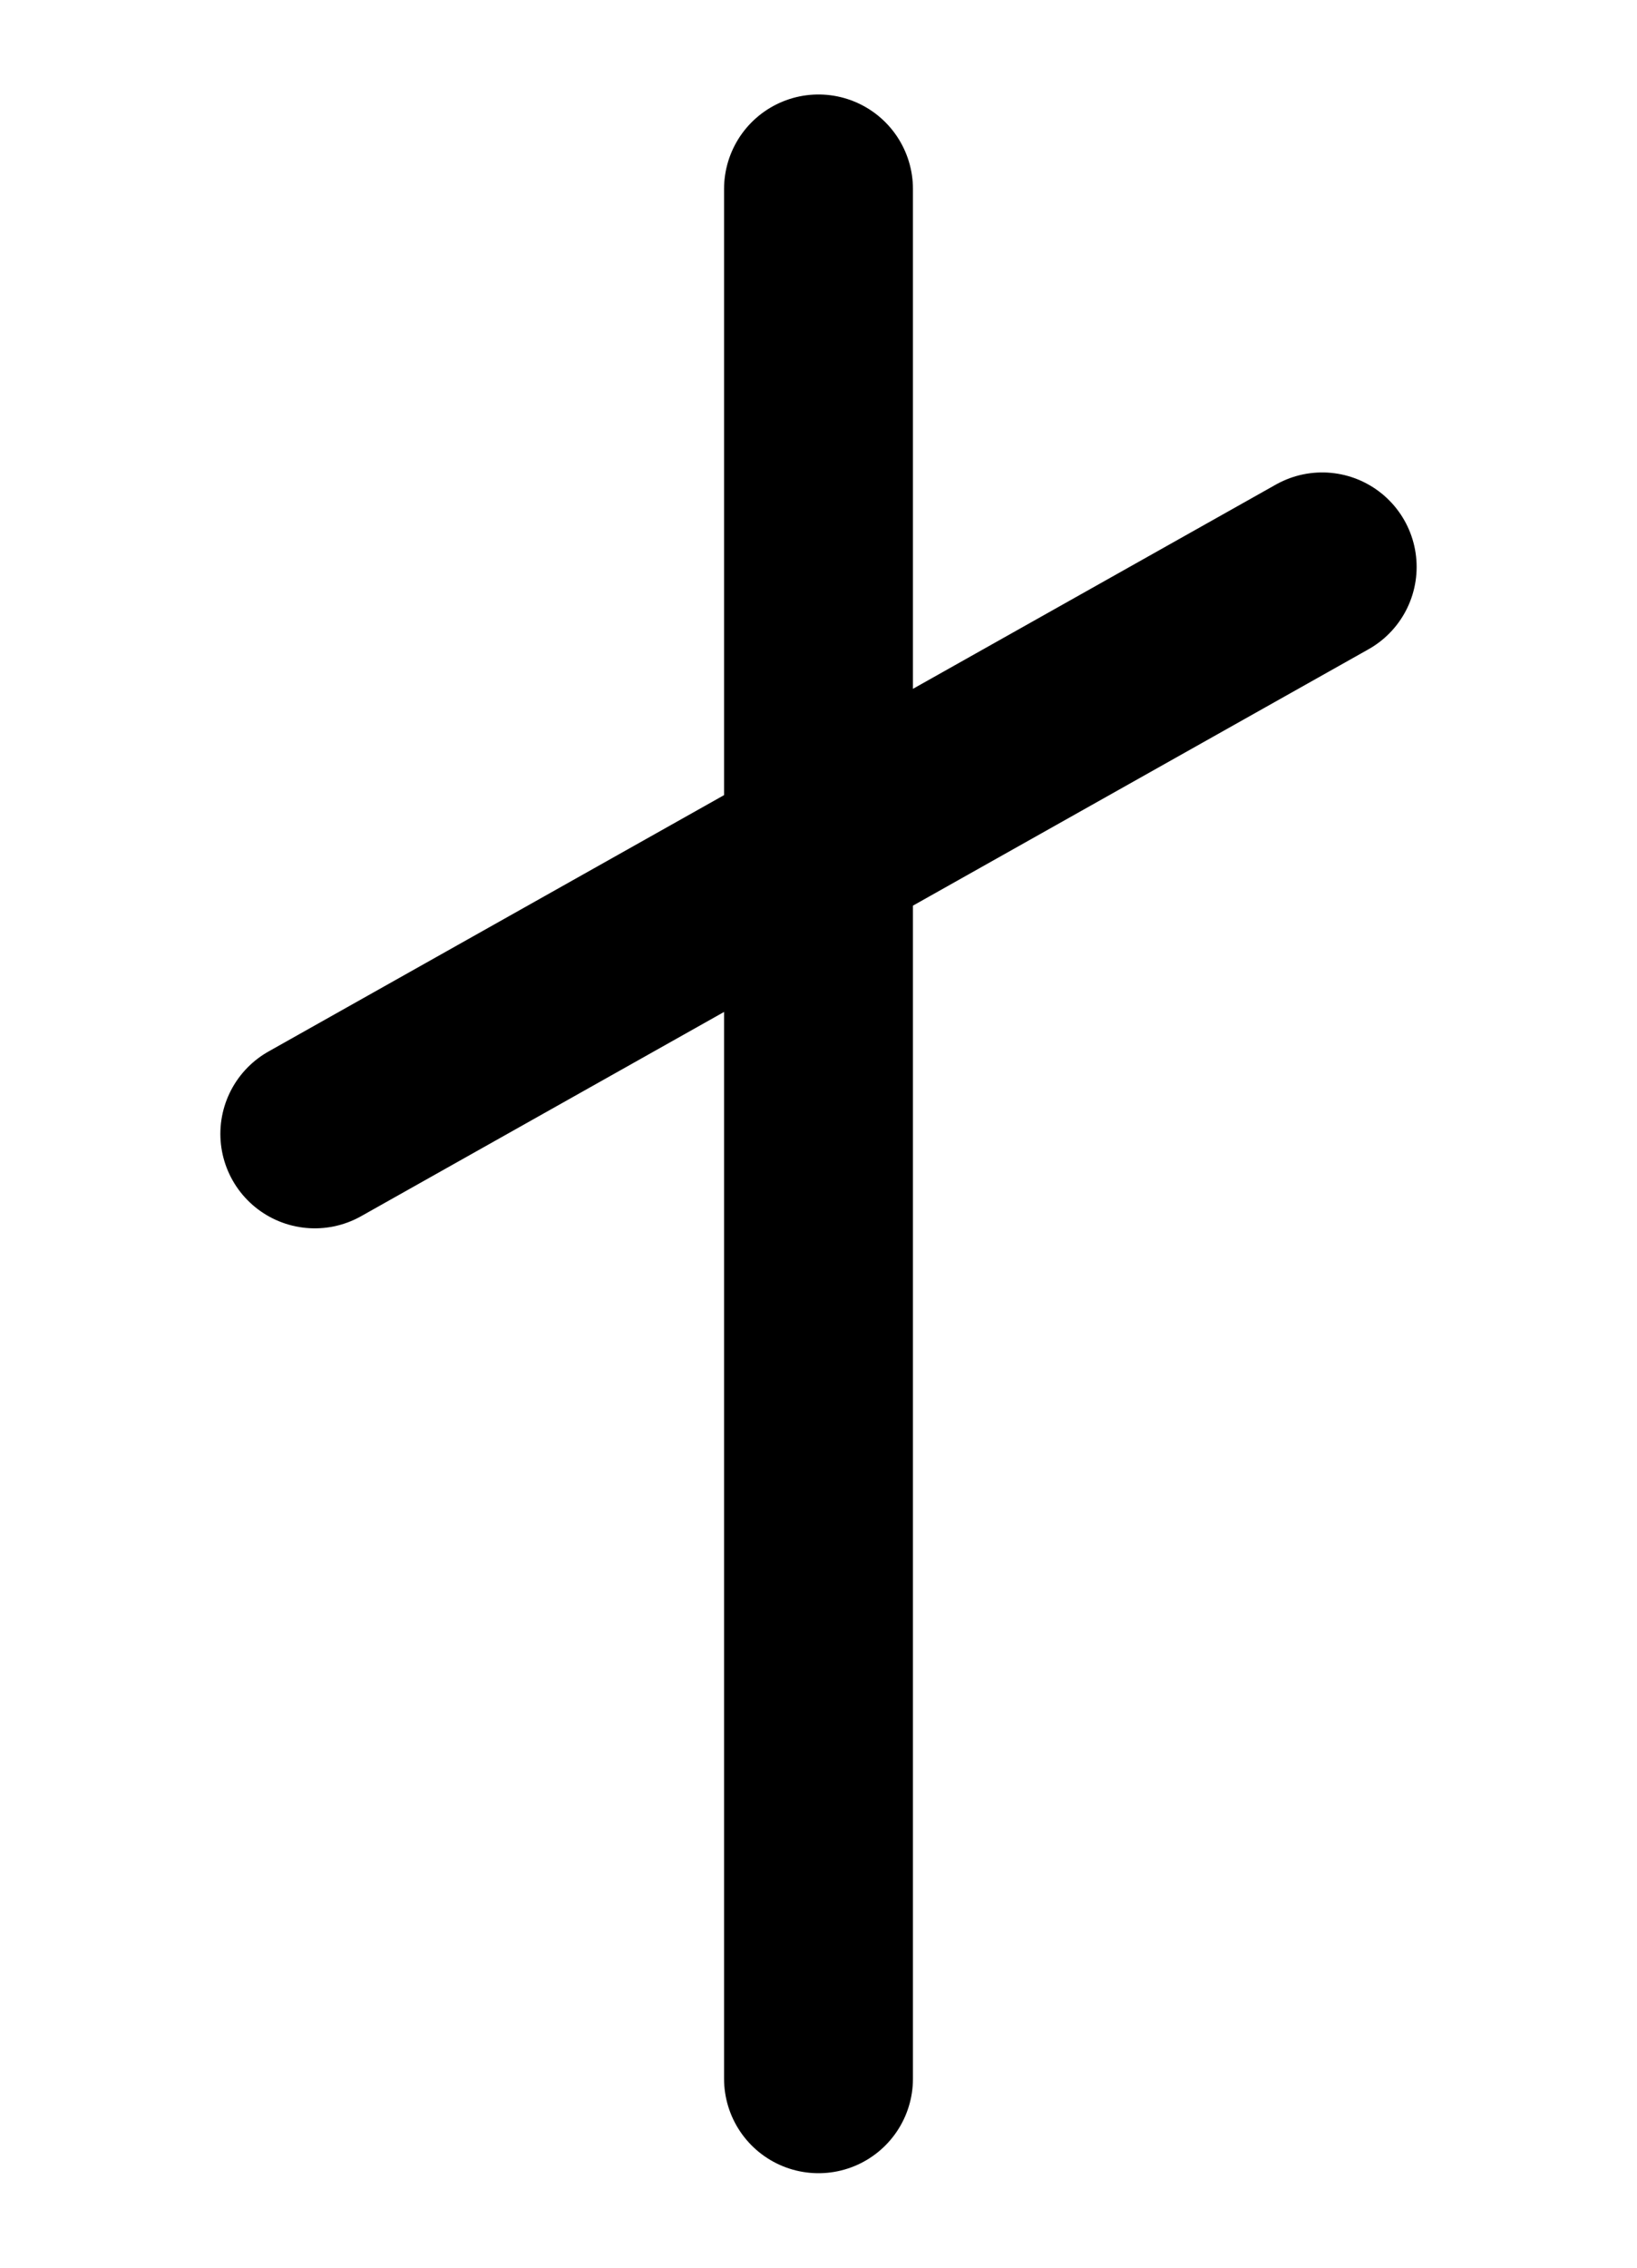 <?xml version="1.0" encoding="UTF-8" standalone="no"?>
<!DOCTYPE svg PUBLIC "-//W3C//DTD SVG 1.0//EN" "http://www.w3.org/TR/2001/REC-SVG-20010904/DTD/svg10.dtd">
<!-- Created with Scriftas (0.2 alpha) (https://github.com/hornc/scriftas) -->
<svg xmlns="http://www.w3.org/2000/svg"
   version="1.0"
   id="EtruscanT-02"
   x="0px"
   y="0px"
   width="130"
   height="180"
>
<line fill="none" stroke="#000" stroke-width="15" stroke-linecap="round" stroke-linejoin="round" x1="65" y1="15" x2="65" y2="165" /><line fill="none" stroke="#000" stroke-width="15" stroke-linecap="round" stroke-linejoin="round" x1="105" y1="45" x2="25" y2="90" />
</svg>